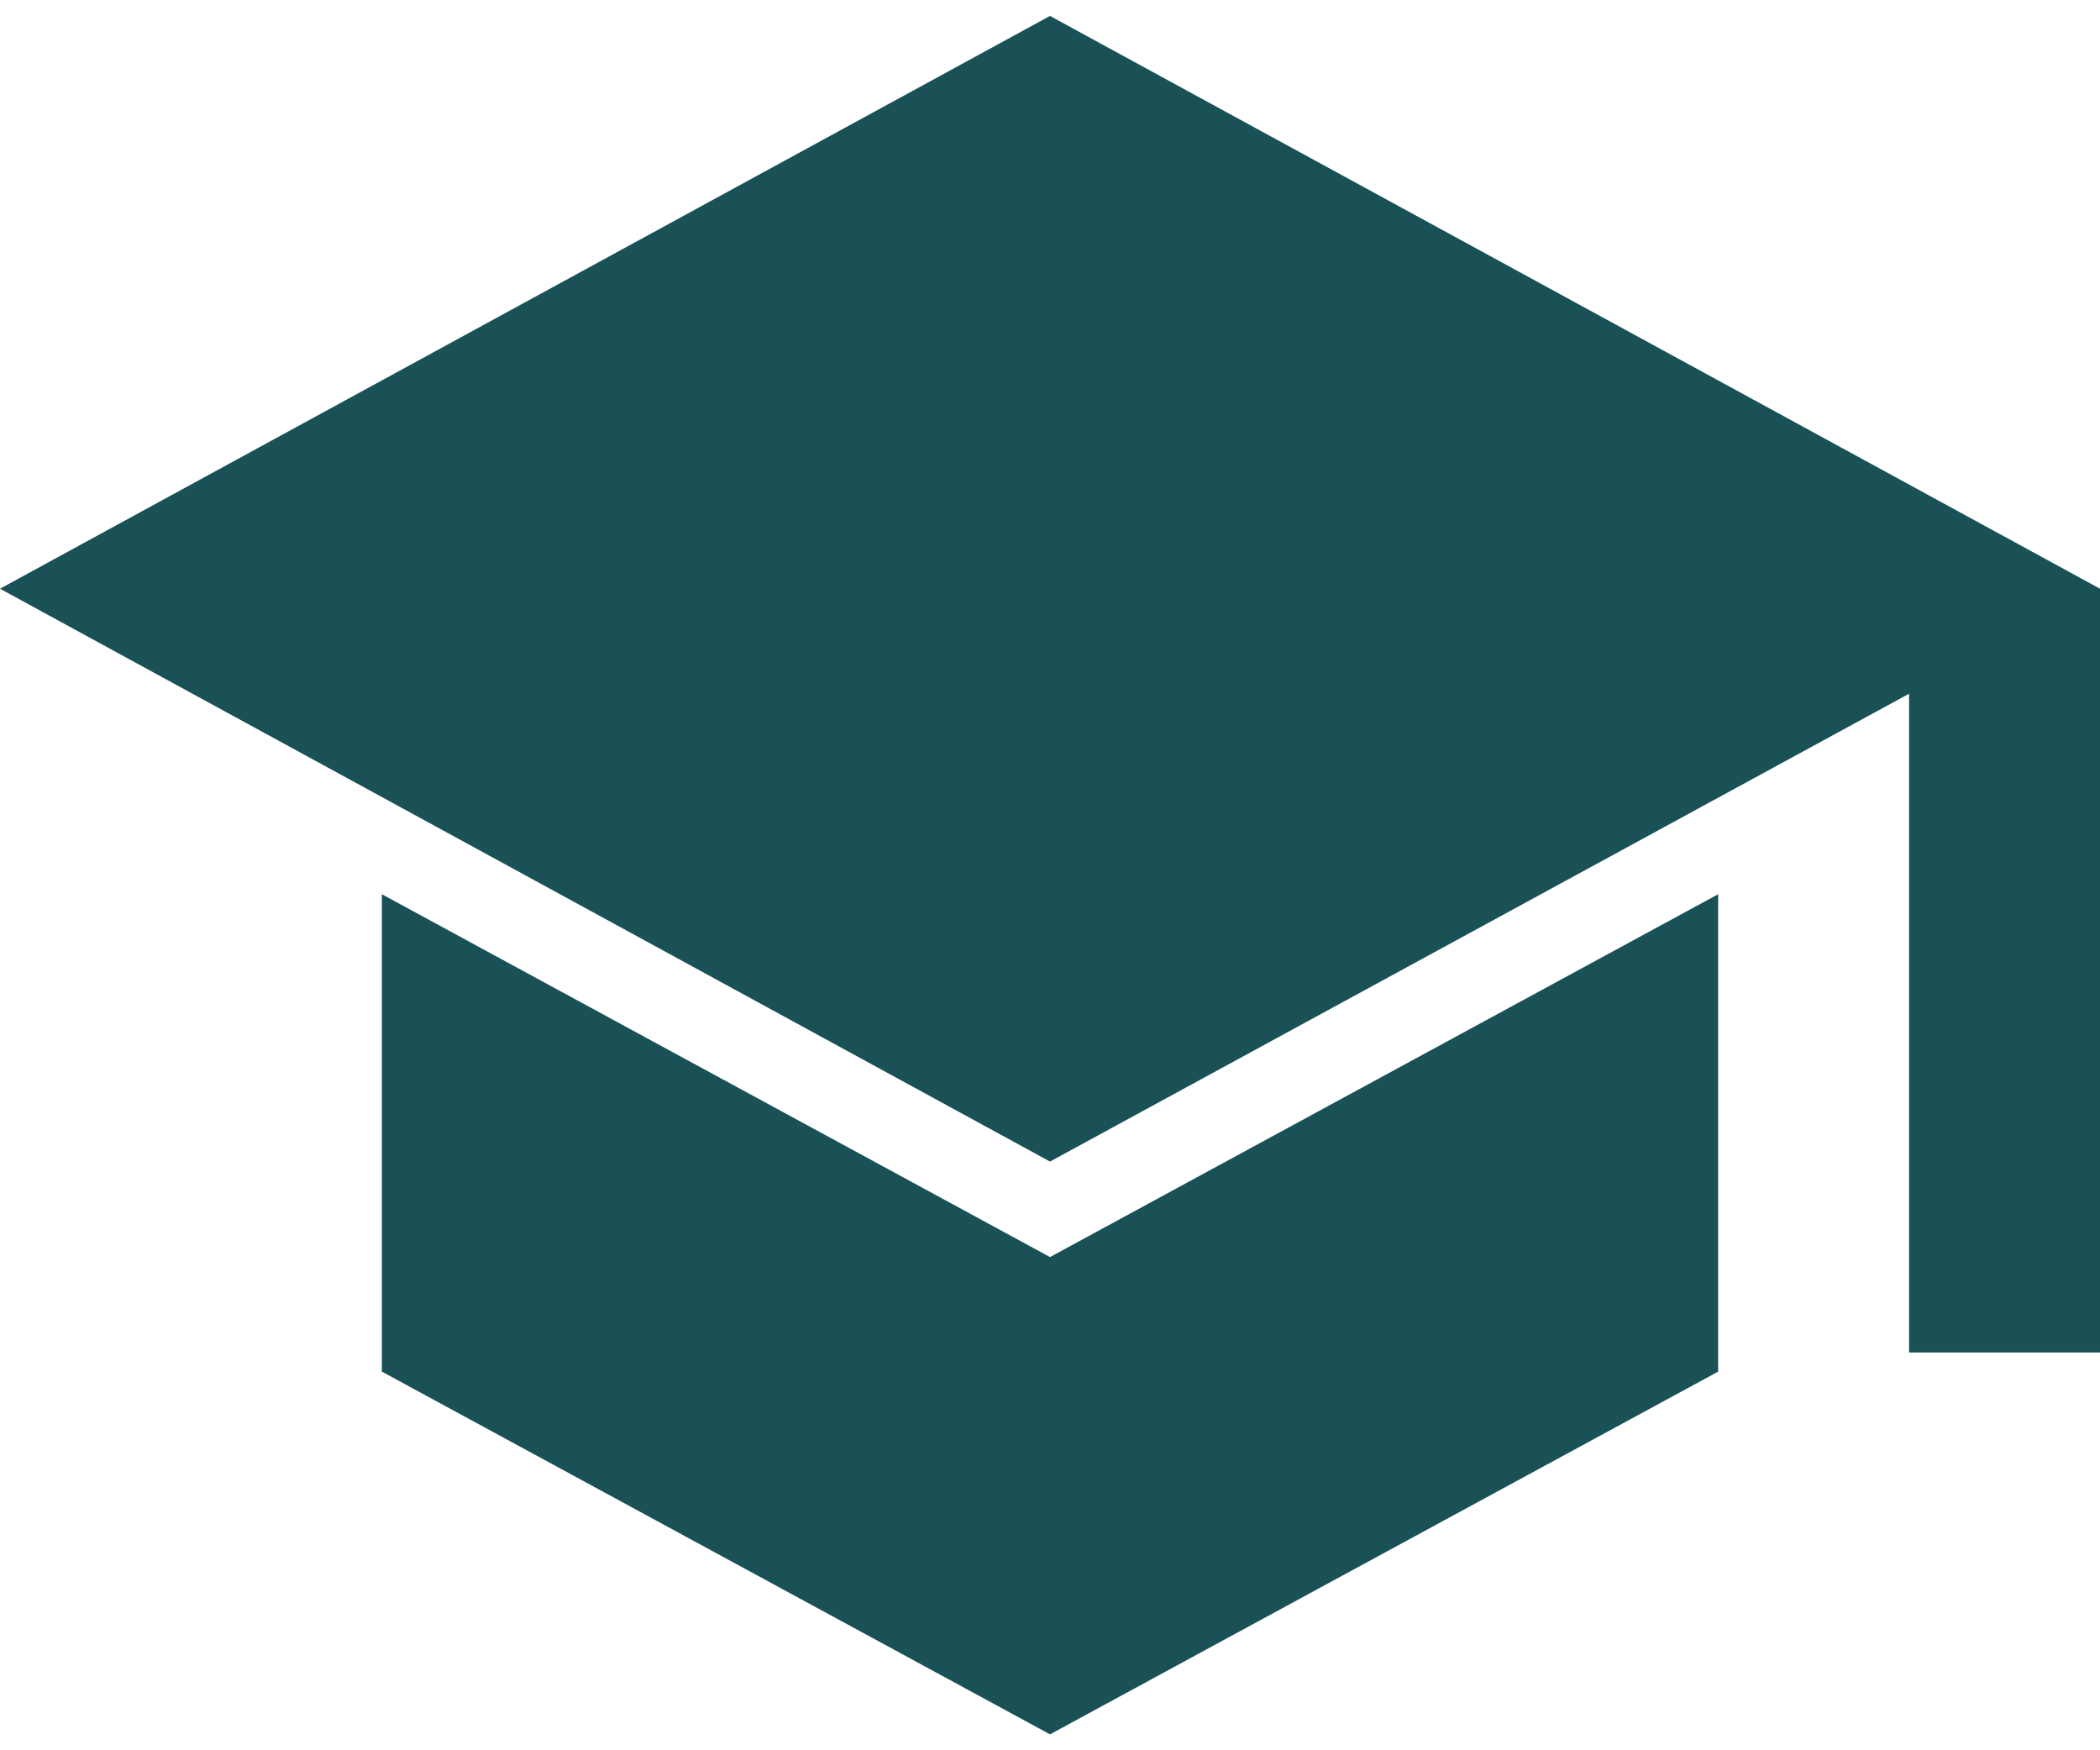 <svg width="24" height="20" viewBox="0 0 24 20" fill="none" xmlns="http://www.w3.org/2000/svg">
<path id="Vector" d="M21.818 15.455V7.927L12 13.273L0 6.727L12 0.182L24 6.727V15.455H21.818ZM12 19.818L4.364 15.673V10.218L12 14.364L19.636 10.218V15.673L12 19.818Z" fill="#1A5156"/>
</svg>
